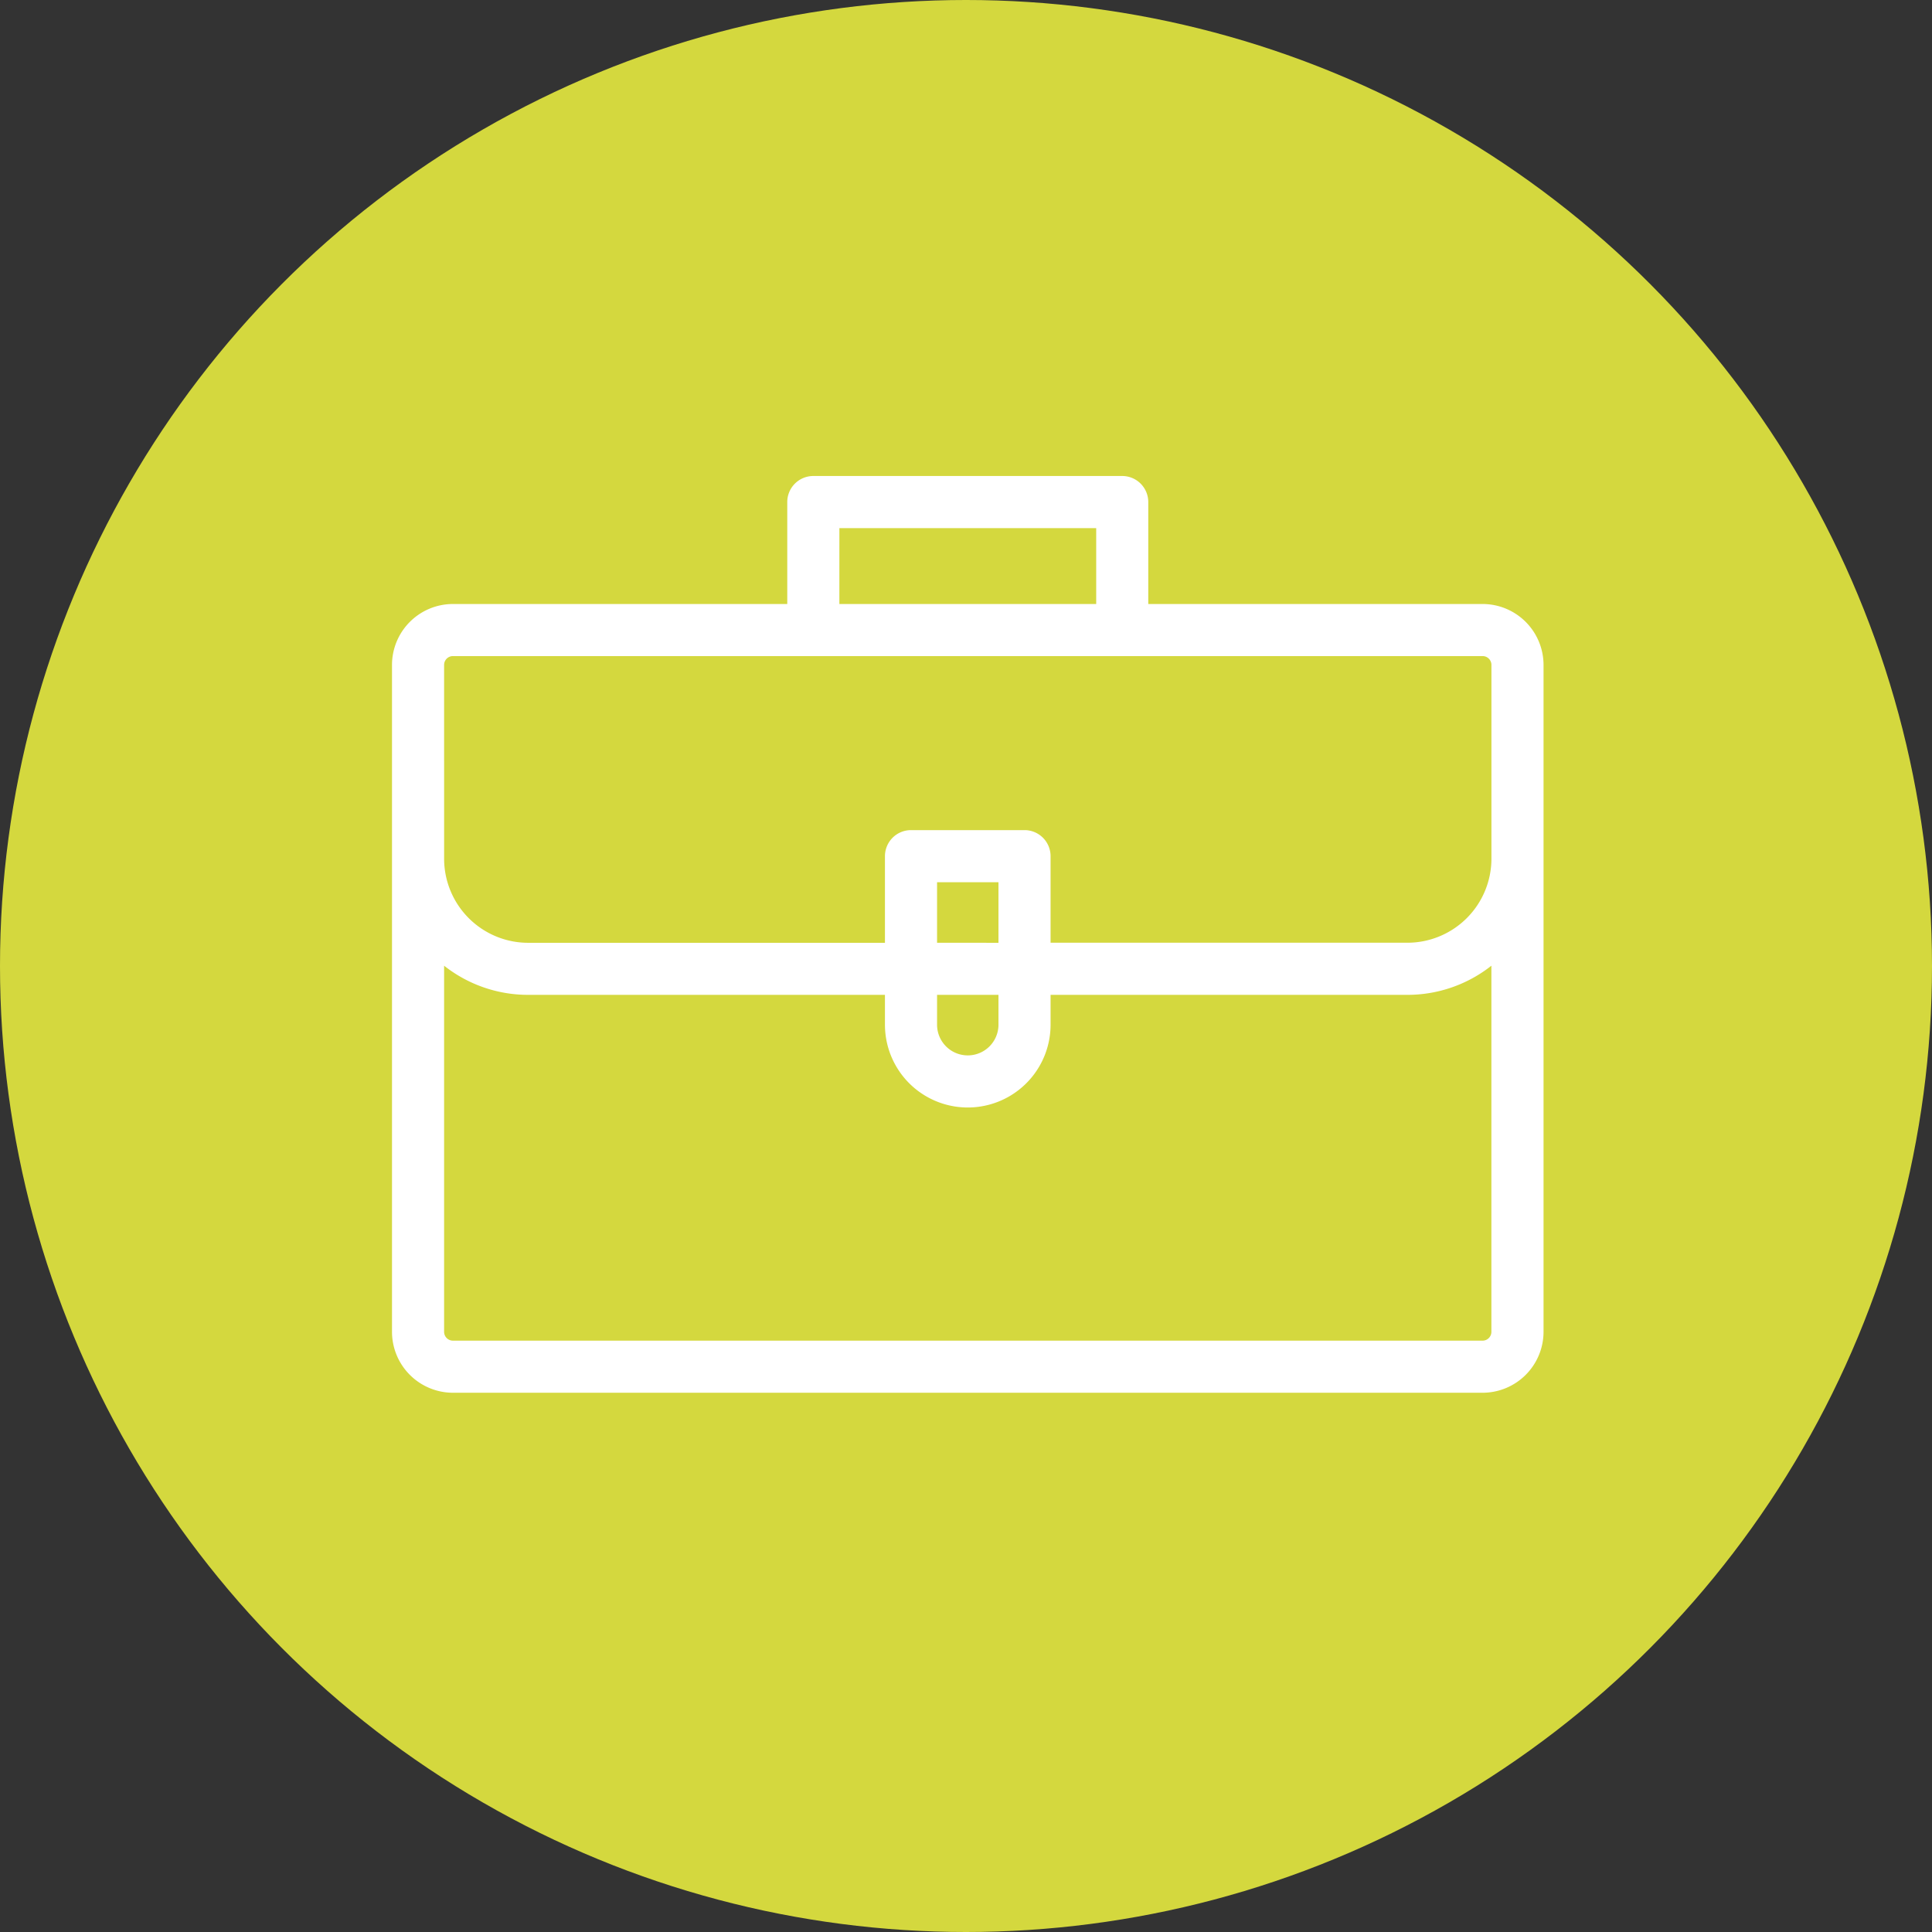 <svg xmlns="http://www.w3.org/2000/svg" width="138" height="138" viewBox="0 0 138 138">
  <rect x="0" y="0" width="138" height="138" fill="#333333" stroke="none"/>
  <g transform="translate(-1261 -771)">
    <circle cx="69" cy="69" r="69" transform="translate(1261 771)" fill="#d4d83e"/>
    <path id="teacher-briefcase-svgrepo-com" d="M77.9,54.2H54.019V46.918a1.861,1.861,0,0,0-1.861-1.861H30.094a1.861,1.861,0,0,0-1.861,1.861V54.2H4.353A4.357,4.357,0,0,0,0,58.551v47.635a4.358,4.358,0,0,0,4.353,4.353H77.9a4.358,4.358,0,0,0,4.353-4.353V58.551A4.358,4.358,0,0,0,77.9,54.2Zm-45.944-5.42H50.3V54.2H31.955ZM3.722,58.551a.632.632,0,0,1,.631-.631H77.9a.632.632,0,0,1,.631.631V72.395a6.008,6.008,0,0,1-6,6H47.041V72.212a1.861,1.861,0,0,0-1.861-1.861H37.072a1.861,1.861,0,0,0-1.861,1.861V78.4H9.723a6.008,6.008,0,0,1-6-6ZM38.933,82.118h4.386v2.131a2.193,2.193,0,1,1-4.386,0Zm0-3.722V74.073h4.386V78.4ZM77.9,106.818H4.353a.632.632,0,0,1-.631-.631V80.036a9.673,9.673,0,0,0,6,2.082H35.211v2.131a5.915,5.915,0,1,0,11.83,0V82.118H72.528a9.672,9.672,0,0,0,6-2.082v26.15A.631.631,0,0,1,77.9,106.818Z" transform="translate(1289 759.943)" fill="#fff"/>
  </g>
</svg>
